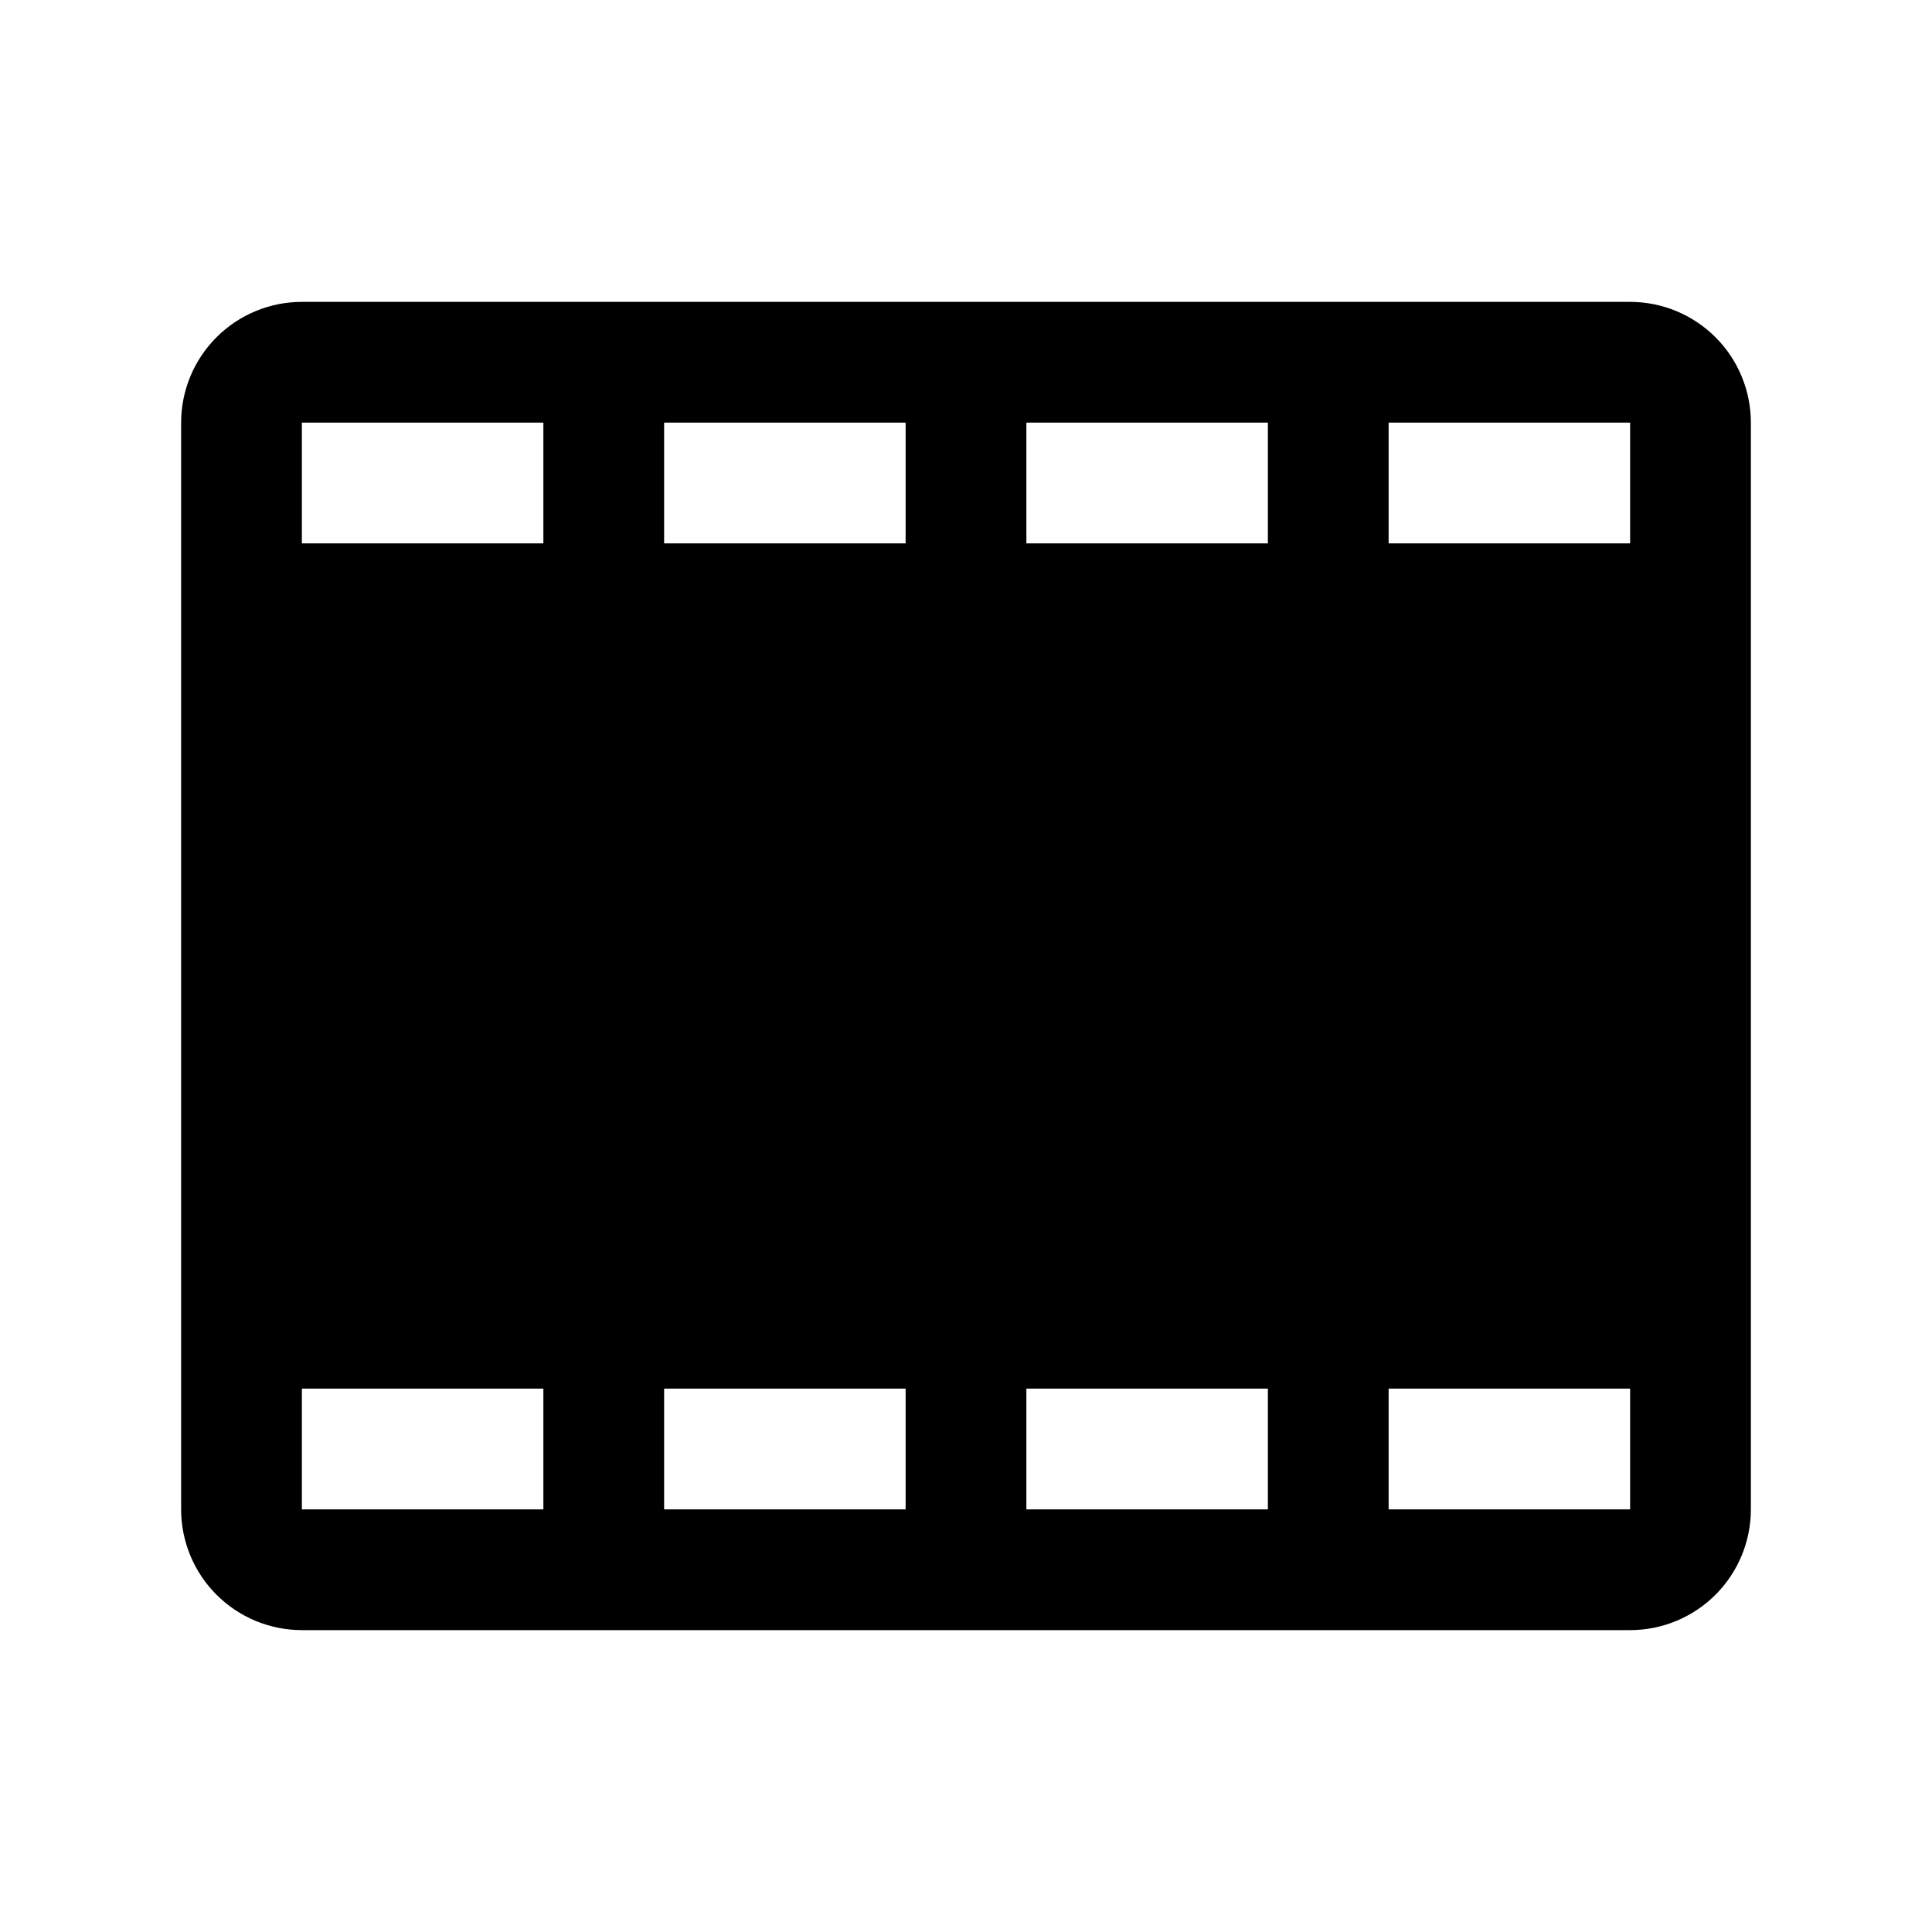 <svg width="32" height="32" viewBox="0 0 32 32" fill="none" xmlns="http://www.w3.org/2000/svg">
<g clip-path="url(#clip0_422_484)">
<path d="M27 5H5C4.47 5 3.961 5.211 3.586 5.586C3.211 5.961 3 6.47 3 7V25C3 25.53 3.211 26.039 3.586 26.414C3.961 26.789 4.47 27 5 27H27C27.53 27 28.039 26.789 28.414 26.414C28.789 26.039 29 25.53 29 25V7C29 6.47 28.789 5.961 28.414 5.586C28.039 5.211 27.53 5 27 5ZM23 7H27V9H23V7ZM9 25H5V23H9V25ZM9 9H5V7H9V9ZM15 25H11V23H15V25ZM15 9H11V7H15V9ZM21 25H17V23H21V25ZM21 9H17V7H21V9ZM27 25H23V23H27V25Z" fill="black"/>
</g>
<defs>
<clipPath id="clip0_422_484">
<rect width="32" height="32" fill="white"/>
</clipPath>
</defs>
</svg>
